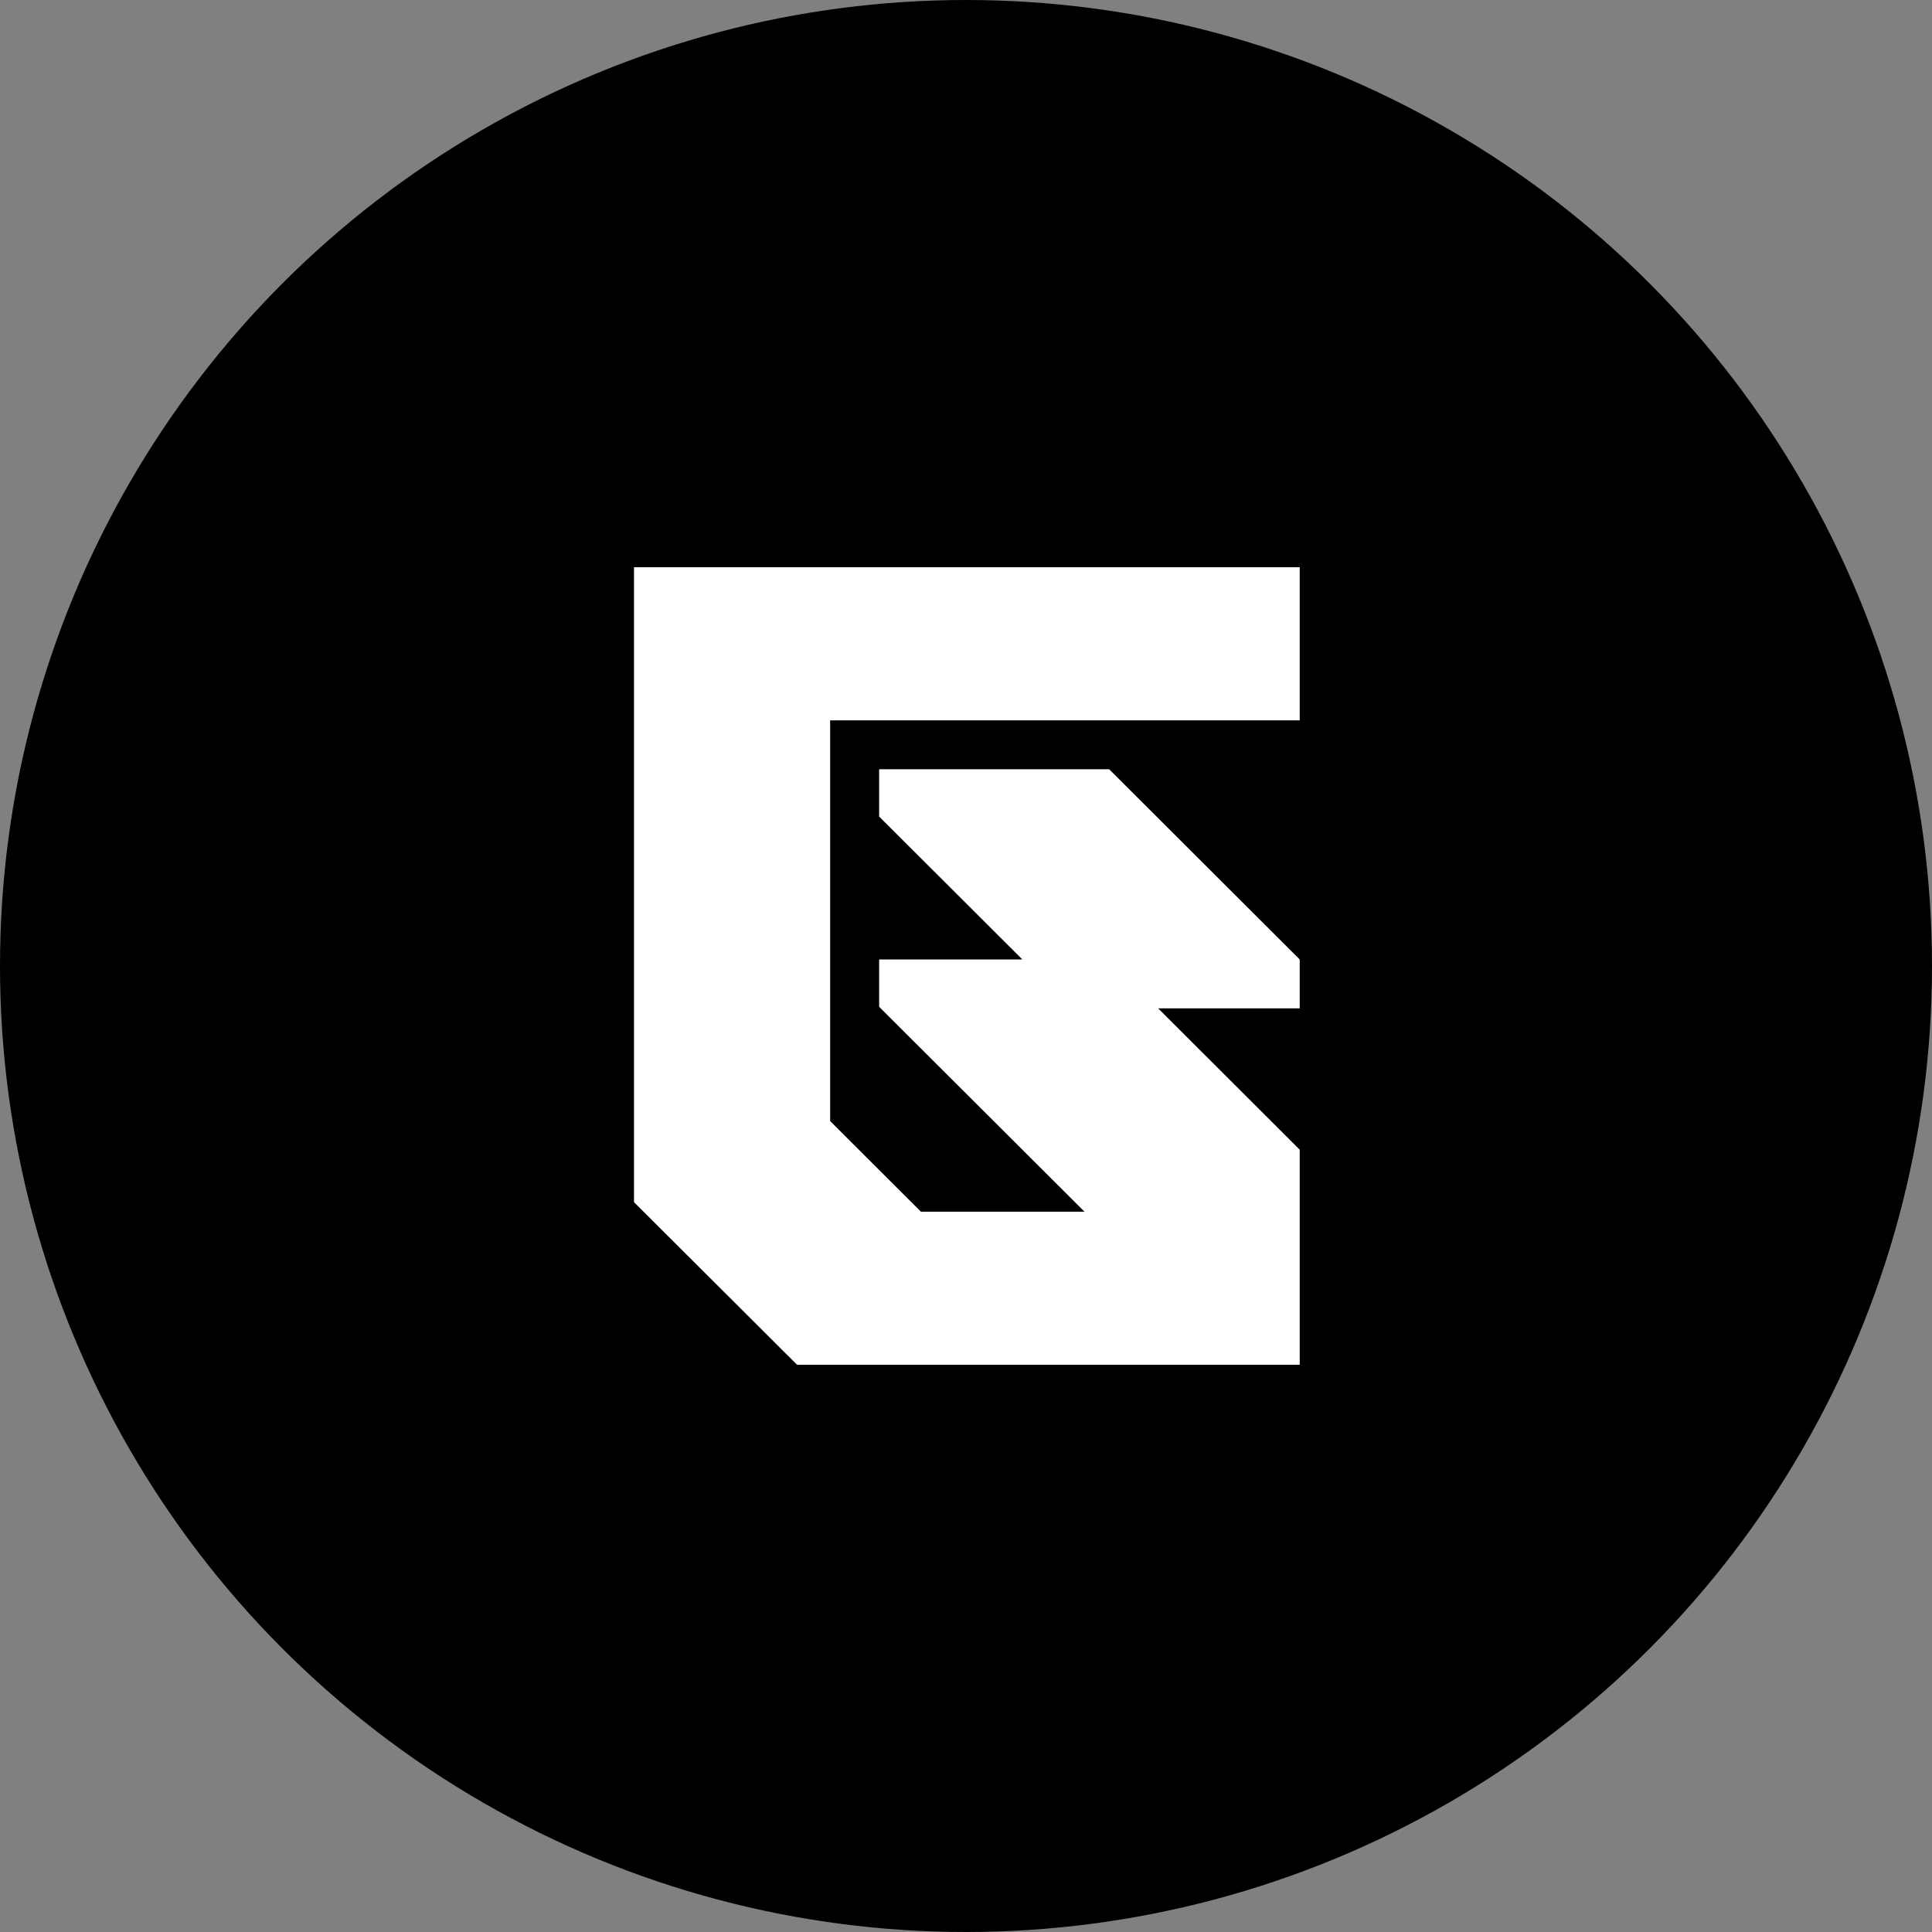 <svg width="579" height="579" viewBox="0 0 579 579" fill="none" xmlns="http://www.w3.org/2000/svg">
  <rect x="0" y="0" width="579" height="579" fill="#808080" stroke="none"/>
  <circle cx="289.5" cy="289.5" r="289.5" fill="black"/>
  <path d="M389.513 170H190V360.268L238.858 409H389.513V344.552L347.09 302.197H389.513V287.544L332.406 230.536H263.469V244.714L306.39 287.544H263.469V301.723L325.018 363.14H276.001L248.784 335.959V215.882H389.513V170Z" fill="white"/>
</svg>
